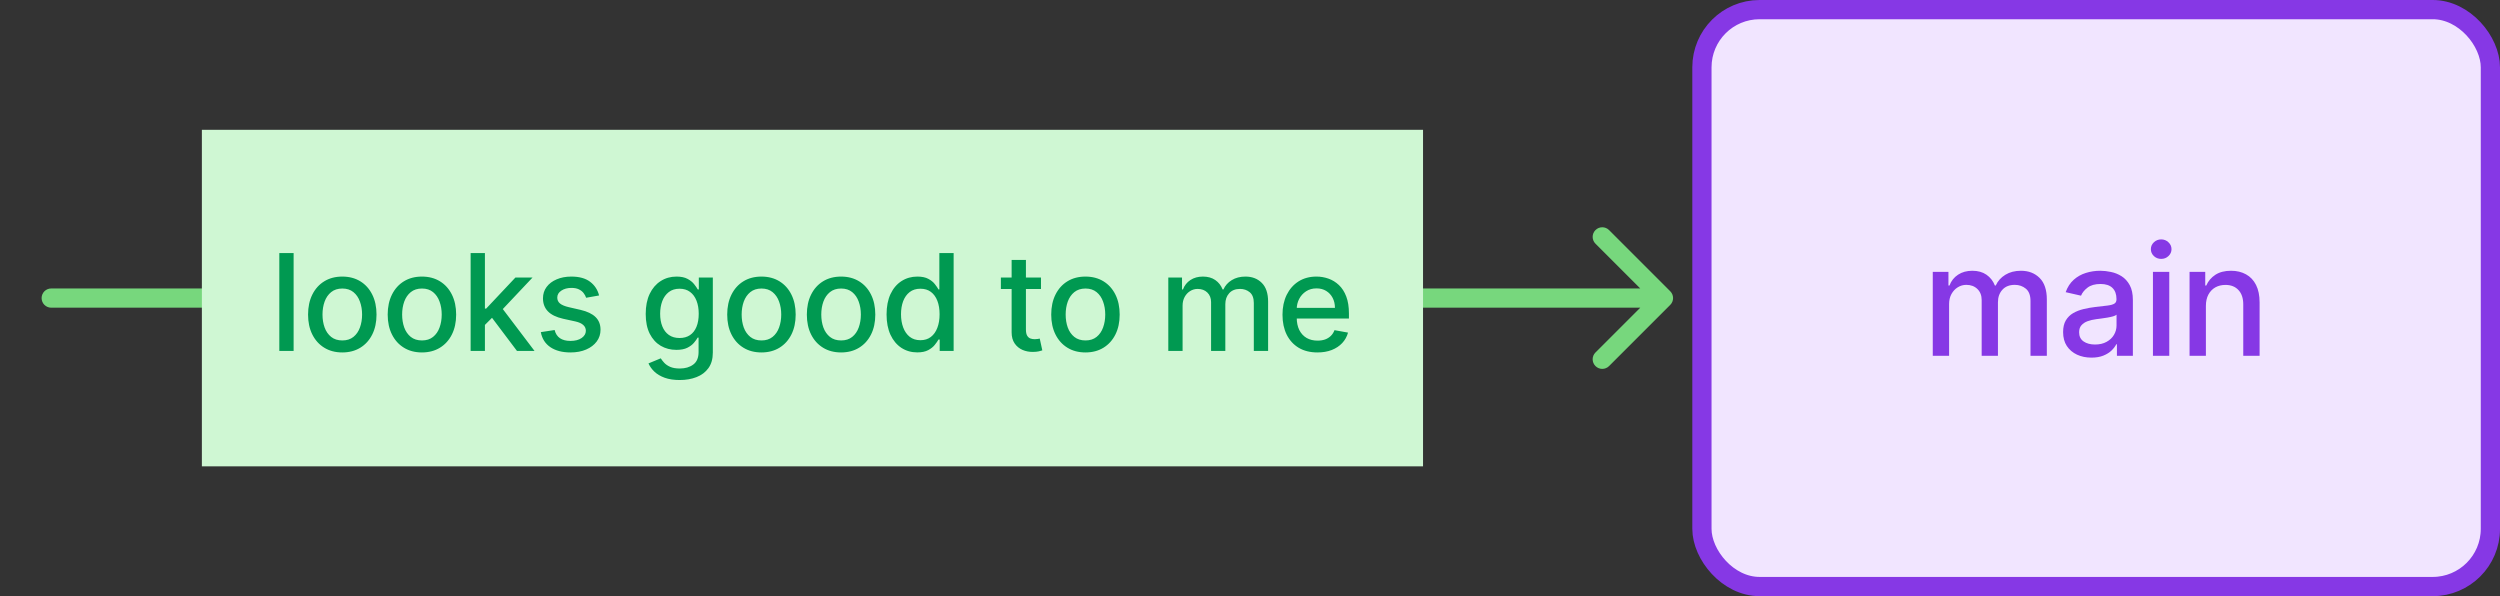 <svg width="260" height="62" viewBox="0 0 260 62" fill="none" xmlns="http://www.w3.org/2000/svg">
<rect x="0" y="0" width="260" height="62" fill="#333333" stroke="none"/>
<rect x="177" y="1" width="82" height="60" rx="6" fill="#F1E5FF" stroke="#8638E5" stroke-width="2" stroke-linecap="round"/>
<path d="M201.008 37V28.273H202.638V29.693H202.746C202.928 29.212 203.225 28.837 203.638 28.568C204.051 28.296 204.545 28.159 205.121 28.159C205.705 28.159 206.193 28.296 206.587 28.568C206.985 28.841 207.278 29.216 207.468 29.693H207.559C207.767 29.227 208.099 28.856 208.553 28.579C209.008 28.299 209.549 28.159 210.178 28.159C210.97 28.159 211.616 28.407 212.116 28.903C212.619 29.4 212.871 30.148 212.871 31.148V37H211.172V31.307C211.172 30.716 211.011 30.288 210.689 30.023C210.367 29.758 209.983 29.625 209.536 29.625C208.983 29.625 208.553 29.796 208.246 30.136C207.939 30.474 207.786 30.907 207.786 31.438V37H206.093V31.199C206.093 30.725 205.945 30.345 205.65 30.057C205.354 29.769 204.97 29.625 204.496 29.625C204.174 29.625 203.877 29.71 203.604 29.881C203.335 30.047 203.117 30.28 202.951 30.579C202.788 30.879 202.706 31.225 202.706 31.619V37H201.008ZM217.512 37.193C216.959 37.193 216.459 37.091 216.012 36.886C215.565 36.678 215.211 36.377 214.95 35.983C214.692 35.589 214.563 35.106 214.563 34.534C214.563 34.042 214.658 33.636 214.847 33.318C215.037 33 215.292 32.748 215.614 32.562C215.936 32.377 216.296 32.237 216.694 32.142C217.092 32.047 217.497 31.975 217.91 31.926C218.432 31.866 218.857 31.816 219.182 31.778C219.508 31.737 219.745 31.671 219.893 31.579C220.04 31.489 220.114 31.341 220.114 31.136V31.097C220.114 30.6 219.974 30.216 219.694 29.943C219.417 29.671 219.004 29.534 218.455 29.534C217.883 29.534 217.432 29.661 217.103 29.915C216.777 30.165 216.552 30.443 216.427 30.75L214.83 30.386C215.02 29.856 215.296 29.428 215.66 29.102C216.027 28.773 216.45 28.534 216.927 28.386C217.404 28.235 217.906 28.159 218.432 28.159C218.781 28.159 219.15 28.201 219.54 28.284C219.934 28.364 220.302 28.511 220.643 28.727C220.987 28.943 221.27 29.252 221.489 29.653C221.709 30.051 221.819 30.568 221.819 31.204V37H220.16V35.807H220.092C219.982 36.026 219.817 36.242 219.597 36.455C219.378 36.667 219.095 36.843 218.751 36.983C218.406 37.123 217.993 37.193 217.512 37.193ZM217.881 35.83C218.351 35.83 218.753 35.737 219.086 35.551C219.423 35.365 219.679 35.123 219.853 34.824C220.031 34.521 220.12 34.197 220.12 33.852V32.727C220.059 32.788 219.942 32.845 219.768 32.898C219.597 32.947 219.402 32.99 219.182 33.028C218.963 33.062 218.749 33.095 218.54 33.125C218.332 33.151 218.158 33.174 218.018 33.193C217.688 33.235 217.387 33.305 217.114 33.403C216.845 33.502 216.629 33.644 216.467 33.83C216.307 34.011 216.228 34.254 216.228 34.557C216.228 34.977 216.383 35.295 216.694 35.511C217.004 35.724 217.4 35.83 217.881 35.83ZM223.906 37V28.273H225.604V37H223.906ZM224.764 26.926C224.468 26.926 224.214 26.828 224.002 26.631C223.794 26.43 223.69 26.191 223.69 25.915C223.69 25.634 223.794 25.396 224.002 25.199C224.214 24.998 224.468 24.898 224.764 24.898C225.059 24.898 225.311 24.998 225.519 25.199C225.731 25.396 225.837 25.634 225.837 25.915C225.837 26.191 225.731 26.43 225.519 26.631C225.311 26.828 225.059 26.926 224.764 26.926ZM229.413 31.818V37H227.714V28.273H229.345V29.693H229.453C229.653 29.231 229.968 28.86 230.396 28.579C230.828 28.299 231.371 28.159 232.026 28.159C232.621 28.159 233.142 28.284 233.589 28.534C234.036 28.78 234.383 29.148 234.629 29.636C234.875 30.125 234.998 30.729 234.998 31.449V37H233.299V31.653C233.299 31.021 233.134 30.526 232.805 30.171C232.475 29.811 232.023 29.631 231.447 29.631C231.053 29.631 230.703 29.716 230.396 29.886C230.093 30.057 229.852 30.307 229.674 30.636C229.5 30.962 229.413 31.356 229.413 31.818Z" fill="#8638E5"/>
<path d="M5.327 30C4.775 30 4.327 30.448 4.327 31C4.327 31.552 4.775 32 5.327 32V30ZM20.995 32C21.547 32 21.995 31.552 21.995 31C21.995 30.448 21.547 30 20.995 30V32ZM147.995 30C147.442 30 146.995 30.448 146.995 31C146.995 31.552 147.442 32 147.995 32V30ZM173.707 31.707C174.098 31.317 174.098 30.683 173.707 30.293L167.343 23.929C166.953 23.538 166.319 23.538 165.929 23.929C165.538 24.32 165.538 24.953 165.929 25.343L171.586 31L165.929 36.657C165.538 37.047 165.538 37.681 165.929 38.071C166.319 38.462 166.953 38.462 167.343 38.071L173.707 31.707ZM5.327 32H20.995V30H5.327V32ZM147.995 32H173V30H147.995V32Z" fill="#77D77D"/>
<rect width="127" height="35" transform="translate(20.995 13.5)" fill="#CFF7D3"/>
<path d="M30.536 26.318V36.5H29.049V26.318H30.536ZM35.598 36.654C34.882 36.654 34.258 36.49 33.724 36.162C33.19 35.834 32.776 35.375 32.481 34.785C32.186 34.195 32.039 33.505 32.039 32.717C32.039 31.924 32.186 31.232 32.481 30.639C32.776 30.045 33.19 29.584 33.724 29.256C34.258 28.928 34.882 28.764 35.598 28.764C36.314 28.764 36.939 28.928 37.473 29.256C38.006 29.584 38.42 30.045 38.715 30.639C39.011 31.232 39.158 31.924 39.158 32.717C39.158 33.505 39.011 34.195 38.715 34.785C38.42 35.375 38.006 35.834 37.473 36.162C36.939 36.49 36.314 36.654 35.598 36.654ZM35.603 35.406C36.067 35.406 36.452 35.284 36.757 35.038C37.062 34.793 37.287 34.467 37.433 34.059C37.582 33.651 37.657 33.202 37.657 32.712C37.657 32.224 37.582 31.777 37.433 31.369C37.287 30.958 37.062 30.629 36.757 30.38C36.452 30.131 36.067 30.007 35.603 30.007C35.136 30.007 34.748 30.131 34.44 30.38C34.135 30.629 33.908 30.958 33.759 31.369C33.613 31.777 33.54 32.224 33.54 32.712C33.54 33.202 33.613 33.651 33.759 34.059C33.908 34.467 34.135 34.793 34.44 35.038C34.748 35.284 35.136 35.406 35.603 35.406ZM43.88 36.654C43.164 36.654 42.539 36.49 42.006 36.162C41.472 35.834 41.058 35.375 40.763 34.785C40.468 34.195 40.32 33.505 40.32 32.717C40.32 31.924 40.468 31.232 40.763 30.639C41.058 30.045 41.472 29.584 42.006 29.256C42.539 28.928 43.164 28.764 43.88 28.764C44.596 28.764 45.221 28.928 45.754 29.256C46.288 29.584 46.702 30.045 46.997 30.639C47.292 31.232 47.44 31.924 47.44 32.717C47.44 33.505 47.292 34.195 46.997 34.785C46.702 35.375 46.288 35.834 45.754 36.162C45.221 36.49 44.596 36.654 43.88 36.654ZM43.885 35.406C44.349 35.406 44.733 35.284 45.038 35.038C45.343 34.793 45.569 34.467 45.714 34.059C45.864 33.651 45.938 33.202 45.938 32.712C45.938 32.224 45.864 31.777 45.714 31.369C45.569 30.958 45.343 30.629 45.038 30.38C44.733 30.131 44.349 30.007 43.885 30.007C43.417 30.007 43.03 30.131 42.721 30.38C42.417 30.629 42.19 30.958 42.04 31.369C41.895 31.777 41.822 32.224 41.822 32.712C41.822 33.202 41.895 33.651 42.04 34.059C42.19 34.467 42.417 34.793 42.721 35.038C43.03 35.284 43.417 35.406 43.885 35.406ZM50.312 33.91L50.302 32.095H50.561L53.603 28.864H55.383L51.913 32.543H51.679L50.312 33.91ZM48.945 36.5V26.318H50.431V36.5H48.945ZM53.767 36.5L51.033 32.871L52.057 31.832L55.592 36.5H53.767ZM62.306 30.728L60.959 30.967C60.902 30.794 60.813 30.63 60.69 30.474C60.571 30.319 60.409 30.191 60.203 30.092C59.998 29.992 59.741 29.942 59.432 29.942C59.012 29.942 58.66 30.037 58.379 30.226C58.097 30.412 57.956 30.652 57.956 30.947C57.956 31.202 58.05 31.407 58.239 31.563C58.428 31.719 58.733 31.847 59.154 31.946L60.367 32.224C61.07 32.387 61.593 32.637 61.938 32.975C62.283 33.313 62.455 33.752 62.455 34.293C62.455 34.75 62.323 35.158 62.057 35.516C61.796 35.87 61.429 36.149 60.959 36.351C60.491 36.553 59.95 36.654 59.333 36.654C58.478 36.654 57.78 36.472 57.24 36.107C56.7 35.739 56.368 35.217 56.246 34.541L57.682 34.322C57.772 34.697 57.956 34.98 58.234 35.173C58.513 35.361 58.876 35.456 59.323 35.456C59.81 35.456 60.2 35.355 60.491 35.153C60.783 34.947 60.929 34.697 60.929 34.402C60.929 34.163 60.84 33.963 60.66 33.8C60.485 33.638 60.215 33.515 59.85 33.432L58.557 33.149C57.845 32.987 57.318 32.728 56.977 32.374C56.639 32.019 56.469 31.57 56.469 31.026C56.469 30.576 56.595 30.181 56.847 29.843C57.099 29.505 57.447 29.241 57.891 29.053C58.335 28.86 58.844 28.764 59.418 28.764C60.243 28.764 60.892 28.943 61.366 29.301C61.84 29.656 62.154 30.131 62.306 30.728ZM70.688 39.523C70.082 39.523 69.56 39.443 69.122 39.284C68.688 39.125 68.334 38.914 68.058 38.653C67.783 38.391 67.578 38.104 67.442 37.793L68.72 37.266C68.809 37.411 68.928 37.566 69.078 37.728C69.23 37.894 69.436 38.035 69.694 38.151C69.956 38.267 70.292 38.325 70.703 38.325C71.267 38.325 71.733 38.187 72.1 37.912C72.468 37.64 72.652 37.206 72.652 36.609V35.108H72.558C72.468 35.27 72.339 35.451 72.17 35.65C72.004 35.849 71.775 36.021 71.484 36.167C71.192 36.313 70.813 36.386 70.345 36.386C69.742 36.386 69.199 36.245 68.715 35.963C68.234 35.678 67.853 35.259 67.571 34.705C67.293 34.148 67.154 33.464 67.154 32.652C67.154 31.84 67.291 31.144 67.566 30.564C67.845 29.984 68.226 29.54 68.71 29.232C69.194 28.92 69.742 28.764 70.355 28.764C70.829 28.764 71.212 28.844 71.504 29.003C71.795 29.159 72.022 29.341 72.185 29.55C72.351 29.759 72.478 29.942 72.568 30.102H72.677V28.864H74.134V36.669C74.134 37.325 73.981 37.864 73.676 38.285C73.371 38.706 72.959 39.017 72.438 39.219C71.921 39.422 71.338 39.523 70.688 39.523ZM70.674 35.153C71.101 35.153 71.462 35.053 71.757 34.854C72.056 34.652 72.281 34.364 72.433 33.989C72.589 33.611 72.667 33.159 72.667 32.632C72.667 32.118 72.591 31.666 72.438 31.275C72.286 30.884 72.062 30.579 71.767 30.36C71.472 30.138 71.108 30.027 70.674 30.027C70.226 30.027 69.853 30.143 69.555 30.375C69.257 30.604 69.031 30.915 68.879 31.31C68.73 31.704 68.655 32.145 68.655 32.632C68.655 33.133 68.731 33.572 68.884 33.95C69.036 34.327 69.262 34.622 69.56 34.834C69.862 35.047 70.233 35.153 70.674 35.153ZM79.19 36.654C78.474 36.654 77.849 36.49 77.316 36.162C76.782 35.834 76.368 35.375 76.073 34.785C75.778 34.195 75.63 33.505 75.63 32.717C75.63 31.924 75.778 31.232 76.073 30.639C76.368 30.045 76.782 29.584 77.316 29.256C77.849 28.928 78.474 28.764 79.19 28.764C79.906 28.764 80.531 28.928 81.064 29.256C81.598 29.584 82.012 30.045 82.307 30.639C82.602 31.232 82.75 31.924 82.75 32.717C82.75 33.505 82.602 34.195 82.307 34.785C82.012 35.375 81.598 35.834 81.064 36.162C80.531 36.49 79.906 36.654 79.19 36.654ZM79.195 35.406C79.659 35.406 80.043 35.284 80.348 35.038C80.653 34.793 80.879 34.467 81.025 34.059C81.174 33.651 81.248 33.202 81.248 32.712C81.248 32.224 81.174 31.777 81.025 31.369C80.879 30.958 80.653 30.629 80.348 30.38C80.043 30.131 79.659 30.007 79.195 30.007C78.728 30.007 78.34 30.131 78.032 30.38C77.727 30.629 77.5 30.958 77.35 31.369C77.205 31.777 77.132 32.224 77.132 32.712C77.132 33.202 77.205 33.651 77.35 34.059C77.5 34.467 77.727 34.793 78.032 35.038C78.34 35.284 78.728 35.406 79.195 35.406ZM87.472 36.654C86.756 36.654 86.131 36.49 85.597 36.162C85.064 35.834 84.649 35.375 84.354 34.785C84.059 34.195 83.912 33.505 83.912 32.717C83.912 31.924 84.059 31.232 84.354 30.639C84.649 30.045 85.064 29.584 85.597 29.256C86.131 28.928 86.756 28.764 87.472 28.764C88.187 28.764 88.812 28.928 89.346 29.256C89.879 29.584 90.294 30.045 90.589 30.639C90.884 31.232 91.031 31.924 91.031 32.717C91.031 33.505 90.884 34.195 90.589 34.785C90.294 35.375 89.879 35.834 89.346 36.162C88.812 36.49 88.187 36.654 87.472 36.654ZM87.477 35.406C87.941 35.406 88.325 35.284 88.63 35.038C88.935 34.793 89.16 34.467 89.306 34.059C89.455 33.651 89.53 33.202 89.53 32.712C89.53 32.224 89.455 31.777 89.306 31.369C89.16 30.958 88.935 30.629 88.63 30.38C88.325 30.131 87.941 30.007 87.477 30.007C87.009 30.007 86.621 30.131 86.313 30.38C86.008 30.629 85.781 30.958 85.632 31.369C85.486 31.777 85.413 32.224 85.413 32.712C85.413 33.202 85.486 33.651 85.632 34.059C85.781 34.467 86.008 34.793 86.313 35.038C86.621 35.284 87.009 35.406 87.477 35.406ZM95.395 36.649C94.779 36.649 94.228 36.492 93.745 36.177C93.264 35.859 92.886 35.406 92.611 34.82C92.339 34.23 92.203 33.522 92.203 32.697C92.203 31.871 92.341 31.166 92.616 30.579C92.894 29.992 93.275 29.543 93.759 29.232C94.243 28.92 94.792 28.764 95.405 28.764C95.879 28.764 96.26 28.844 96.549 29.003C96.84 29.159 97.066 29.341 97.225 29.55C97.387 29.759 97.513 29.942 97.603 30.102H97.692V26.318H99.178V36.5H97.727V35.312H97.603C97.513 35.474 97.384 35.66 97.215 35.869C97.049 36.077 96.82 36.26 96.529 36.416C96.237 36.571 95.859 36.649 95.395 36.649ZM95.723 35.381C96.151 35.381 96.512 35.269 96.807 35.043C97.105 34.815 97.331 34.498 97.483 34.094C97.639 33.689 97.717 33.219 97.717 32.682C97.717 32.151 97.641 31.688 97.488 31.29C97.336 30.892 97.112 30.582 96.817 30.36C96.522 30.138 96.157 30.027 95.723 30.027C95.276 30.027 94.903 30.143 94.605 30.375C94.306 30.607 94.081 30.924 93.928 31.325C93.779 31.726 93.705 32.178 93.705 32.682C93.705 33.192 93.781 33.651 93.933 34.059C94.086 34.467 94.311 34.79 94.61 35.028C94.911 35.264 95.282 35.381 95.723 35.381ZM108.262 28.864V30.057H104.091V28.864H108.262ZM105.209 27.034H106.696V34.258C106.696 34.546 106.739 34.763 106.825 34.909C106.911 35.052 107.022 35.149 107.158 35.202C107.297 35.252 107.448 35.277 107.611 35.277C107.73 35.277 107.834 35.269 107.924 35.252C108.013 35.236 108.083 35.222 108.133 35.212L108.401 36.44C108.315 36.474 108.192 36.507 108.033 36.54C107.874 36.576 107.675 36.596 107.437 36.599C107.045 36.606 106.681 36.536 106.343 36.391C106.005 36.245 105.731 36.019 105.522 35.715C105.314 35.41 105.209 35.027 105.209 34.566V27.034ZM112.887 36.654C112.171 36.654 111.546 36.49 111.012 36.162C110.479 35.834 110.065 35.375 109.77 34.785C109.475 34.195 109.327 33.505 109.327 32.717C109.327 31.924 109.475 31.232 109.77 30.639C110.065 30.045 110.479 29.584 111.012 29.256C111.546 28.928 112.171 28.764 112.887 28.764C113.603 28.764 114.227 28.928 114.761 29.256C115.295 29.584 115.709 30.045 116.004 30.639C116.299 31.232 116.446 31.924 116.446 32.717C116.446 33.505 116.299 34.195 116.004 34.785C115.709 35.375 115.295 35.834 114.761 36.162C114.227 36.49 113.603 36.654 112.887 36.654ZM112.892 35.406C113.356 35.406 113.74 35.284 114.045 35.038C114.35 34.793 114.575 34.467 114.721 34.059C114.87 33.651 114.945 33.202 114.945 32.712C114.945 32.224 114.87 31.777 114.721 31.369C114.575 30.958 114.35 30.629 114.045 30.38C113.74 30.131 113.356 30.007 112.892 30.007C112.424 30.007 112.037 30.131 111.728 30.38C111.423 30.629 111.196 30.958 111.047 31.369C110.901 31.777 110.829 32.224 110.829 32.712C110.829 33.202 110.901 33.651 111.047 34.059C111.196 34.467 111.423 34.793 111.728 35.038C112.037 35.284 112.424 35.406 112.892 35.406ZM121.503 36.5V28.864H122.93V30.107H123.024C123.183 29.686 123.443 29.358 123.805 29.122C124.166 28.884 124.598 28.764 125.102 28.764C125.613 28.764 126.04 28.884 126.385 29.122C126.733 29.361 126.99 29.689 127.155 30.107H127.235C127.417 29.699 127.707 29.374 128.105 29.132C128.503 28.887 128.977 28.764 129.527 28.764C130.22 28.764 130.785 28.981 131.222 29.416C131.663 29.85 131.883 30.504 131.883 31.379V36.5H130.397V31.518C130.397 31.001 130.256 30.627 129.974 30.395C129.693 30.163 129.356 30.047 128.965 30.047C128.481 30.047 128.105 30.196 127.837 30.494C127.568 30.789 127.434 31.169 127.434 31.633V36.5H125.952V31.424C125.952 31.01 125.823 30.677 125.565 30.425C125.306 30.173 124.97 30.047 124.555 30.047C124.274 30.047 124.013 30.121 123.775 30.271C123.539 30.416 123.349 30.62 123.203 30.882C123.061 31.144 122.989 31.447 122.989 31.792V36.5H121.503ZM137.013 36.654C136.261 36.654 135.613 36.493 135.069 36.172C134.529 35.847 134.111 35.391 133.816 34.805C133.525 34.215 133.379 33.524 133.379 32.731C133.379 31.949 133.525 31.26 133.816 30.663C134.111 30.067 134.522 29.601 135.049 29.266C135.58 28.932 136.199 28.764 136.909 28.764C137.339 28.764 137.757 28.835 138.161 28.978C138.566 29.12 138.929 29.344 139.25 29.649C139.572 29.954 139.825 30.35 140.011 30.837C140.196 31.321 140.289 31.91 140.289 32.602V33.129H134.219V32.016H138.833C138.833 31.625 138.753 31.278 138.594 30.977C138.435 30.672 138.211 30.431 137.923 30.256C137.638 30.08 137.303 29.992 136.919 29.992C136.501 29.992 136.136 30.095 135.825 30.3C135.517 30.503 135.278 30.768 135.109 31.096C134.943 31.421 134.86 31.774 134.86 32.155V33.025C134.86 33.535 134.95 33.969 135.129 34.327C135.311 34.685 135.565 34.959 135.889 35.148C136.214 35.333 136.594 35.426 137.028 35.426C137.31 35.426 137.567 35.386 137.799 35.307C138.031 35.224 138.231 35.101 138.4 34.939C138.569 34.776 138.698 34.576 138.788 34.337L140.195 34.591C140.082 35.005 139.88 35.368 139.588 35.68C139.3 35.988 138.937 36.228 138.5 36.401C138.065 36.57 137.57 36.654 137.013 36.654Z" fill="#009951"/>
</svg>
